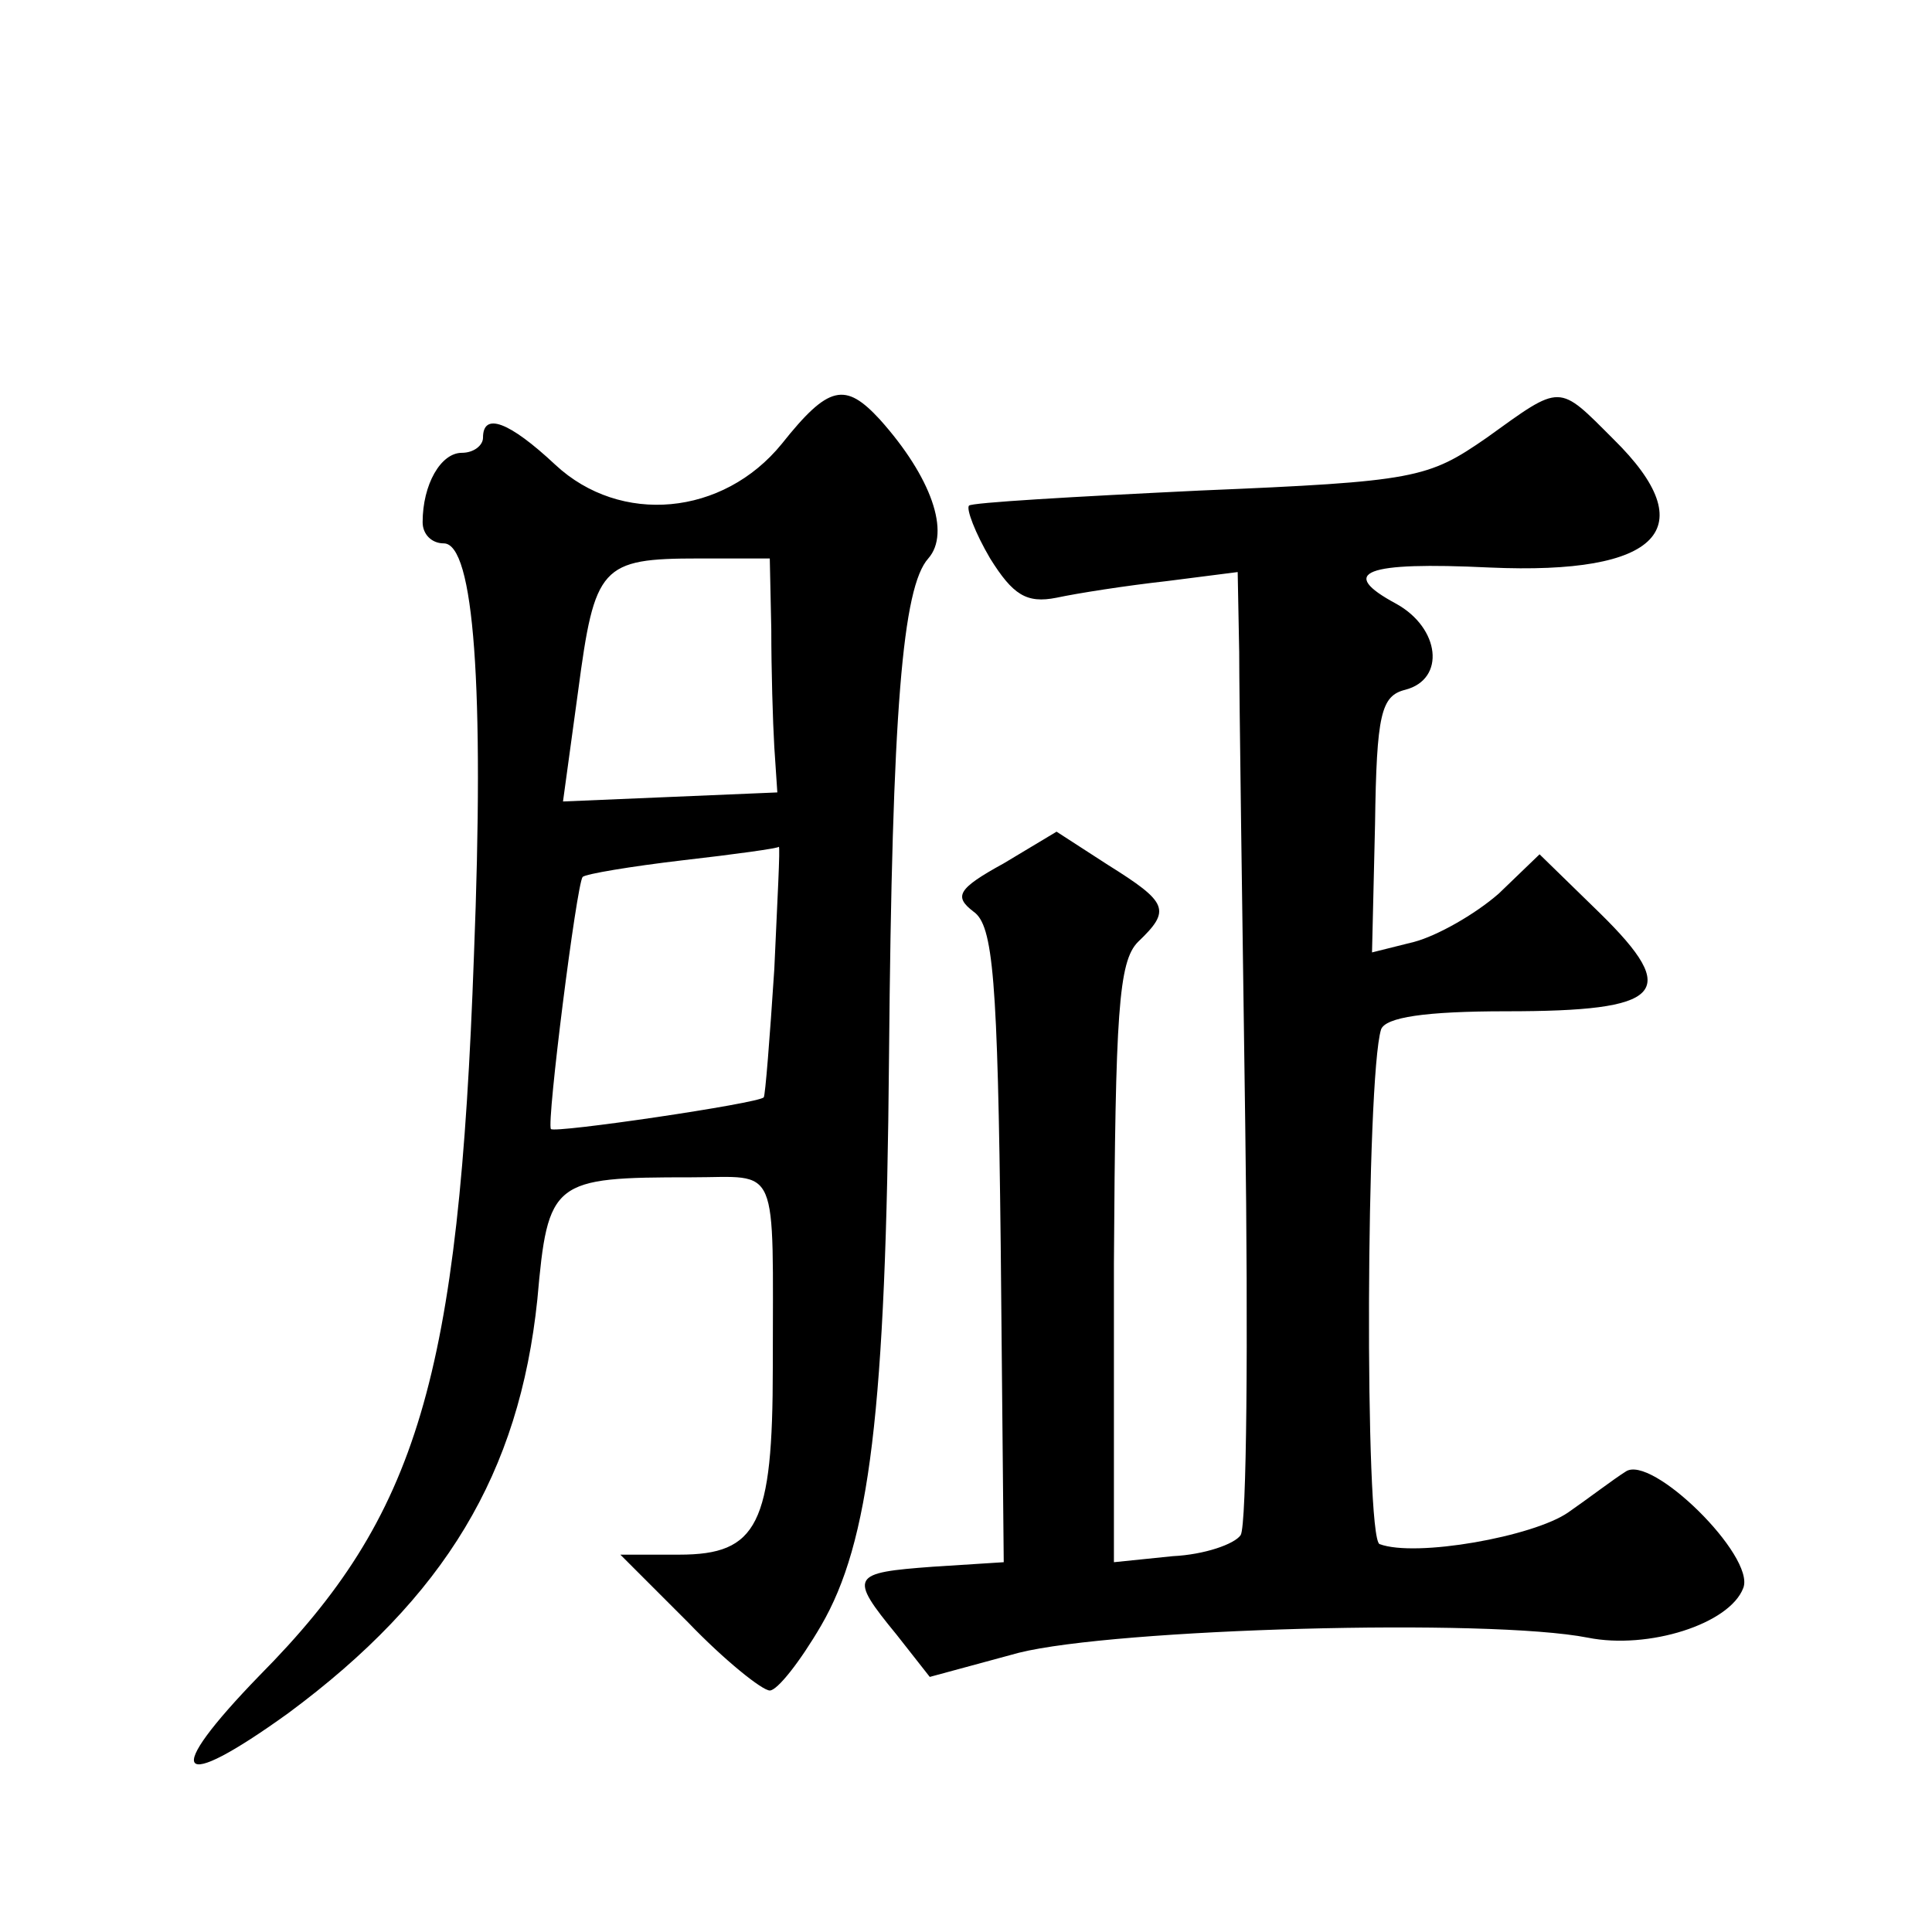 <?xml version="1.0" standalone="no"?>
<!DOCTYPE svg PUBLIC "-//W3C//DTD SVG 20010904//EN"
 "http://www.w3.org/TR/2001/REC-SVG-20010904/DTD/svg10.dtd">
<svg version="1.0" xmlns="http://www.w3.org/2000/svg"
 width="128pt" height="128pt" viewBox="0 0 128 128"
 preserveAspectRatio="xMidYMid meet">
<g transform="translate(0,128) scale(0.1,-0.1)"
fill="#0" stroke="none">
<path d="M518 986 c-39 -48 -107 -54 -150 -14 -31 29 -48 35 -48 18 0 -5 -6 -10
-14 -10 -14 0 -26 -21 -26 -46 0 -8 6 -14 14 -14 20 0 27 -95 20 -273 -10 -280
-37 -371 -142 -477 -65 -67 -56 -79 19 -25 104 77 153 159 165 274 7 79 10 81 102
81 59 0 54 12 54 -126 0 -104 -10 -124 -62 -124 l-39 0 45 -45 c24 -25 49 -45 54
-45 5 0 20 19 34 43 32 55 43 141 45 377 2 230 9 311 26 330 15 17 2 54 -32 92
-23 25 -34 23 -65 -16z m-7 -123 c0 -27 1 -61 2 -78 l2 -30 -71 -3 -71 -3 10 73
c11 83 15 88 80 88 l47 0 1 -47z m2 -225 c-3 -46 -6 -84 -7 -85 -3 -4 -139 -24
-141 -21 -3 4 17 162 21 167 2 2 32 7 66 11 35 4 64 8 64 9 1 0 -1 -36 -3 -81z
M985 990 c-39 -27 -47 -29 -190 -35 -83 -4 -152 -8 -153 -10 -2 -2 4 -18 14 -35
15 -24 24 -30 44 -26 14 3 46 8 73 11 l47 6 1 -53 c0 -29 2 -170 4 -313 2 -143
1 -265 -3 -272 -4 -6 -24 -13 -45 -14 l-39 -4 0 198 c1 166 3 200 16 213 22 21
20 26 -20 51 l-34 22 -35 -21 c-31 -17 -33 -22 -20 -32 13 -9 16 -44 18 -221 l2
-210 -47 -3 c-54 -4 -56 -6 -24 -45 l22 -28 59 16 c64 16 311 23 377 10 40 -8 94
9 103 33 8 21 -61 89 -78 77 -8 -5 -25 -18 -38 -27 -23 -16 -101 -30 -125 -21 -10
4 -9 309 1 341 3 8 29 12 83 12 104 0 116 12 62 65 l-40 39 -27 -26 c-16 -14 -41
-28 -56 -32 l-28 -7 2 85 c1 73 4 85 20 89 27 7 23 41 -6 57 -39 21 -21 28 62 24
113 -5 142 26 82 85 -37 37 -34 37 -84 1z"/>
</g>
</svg>
